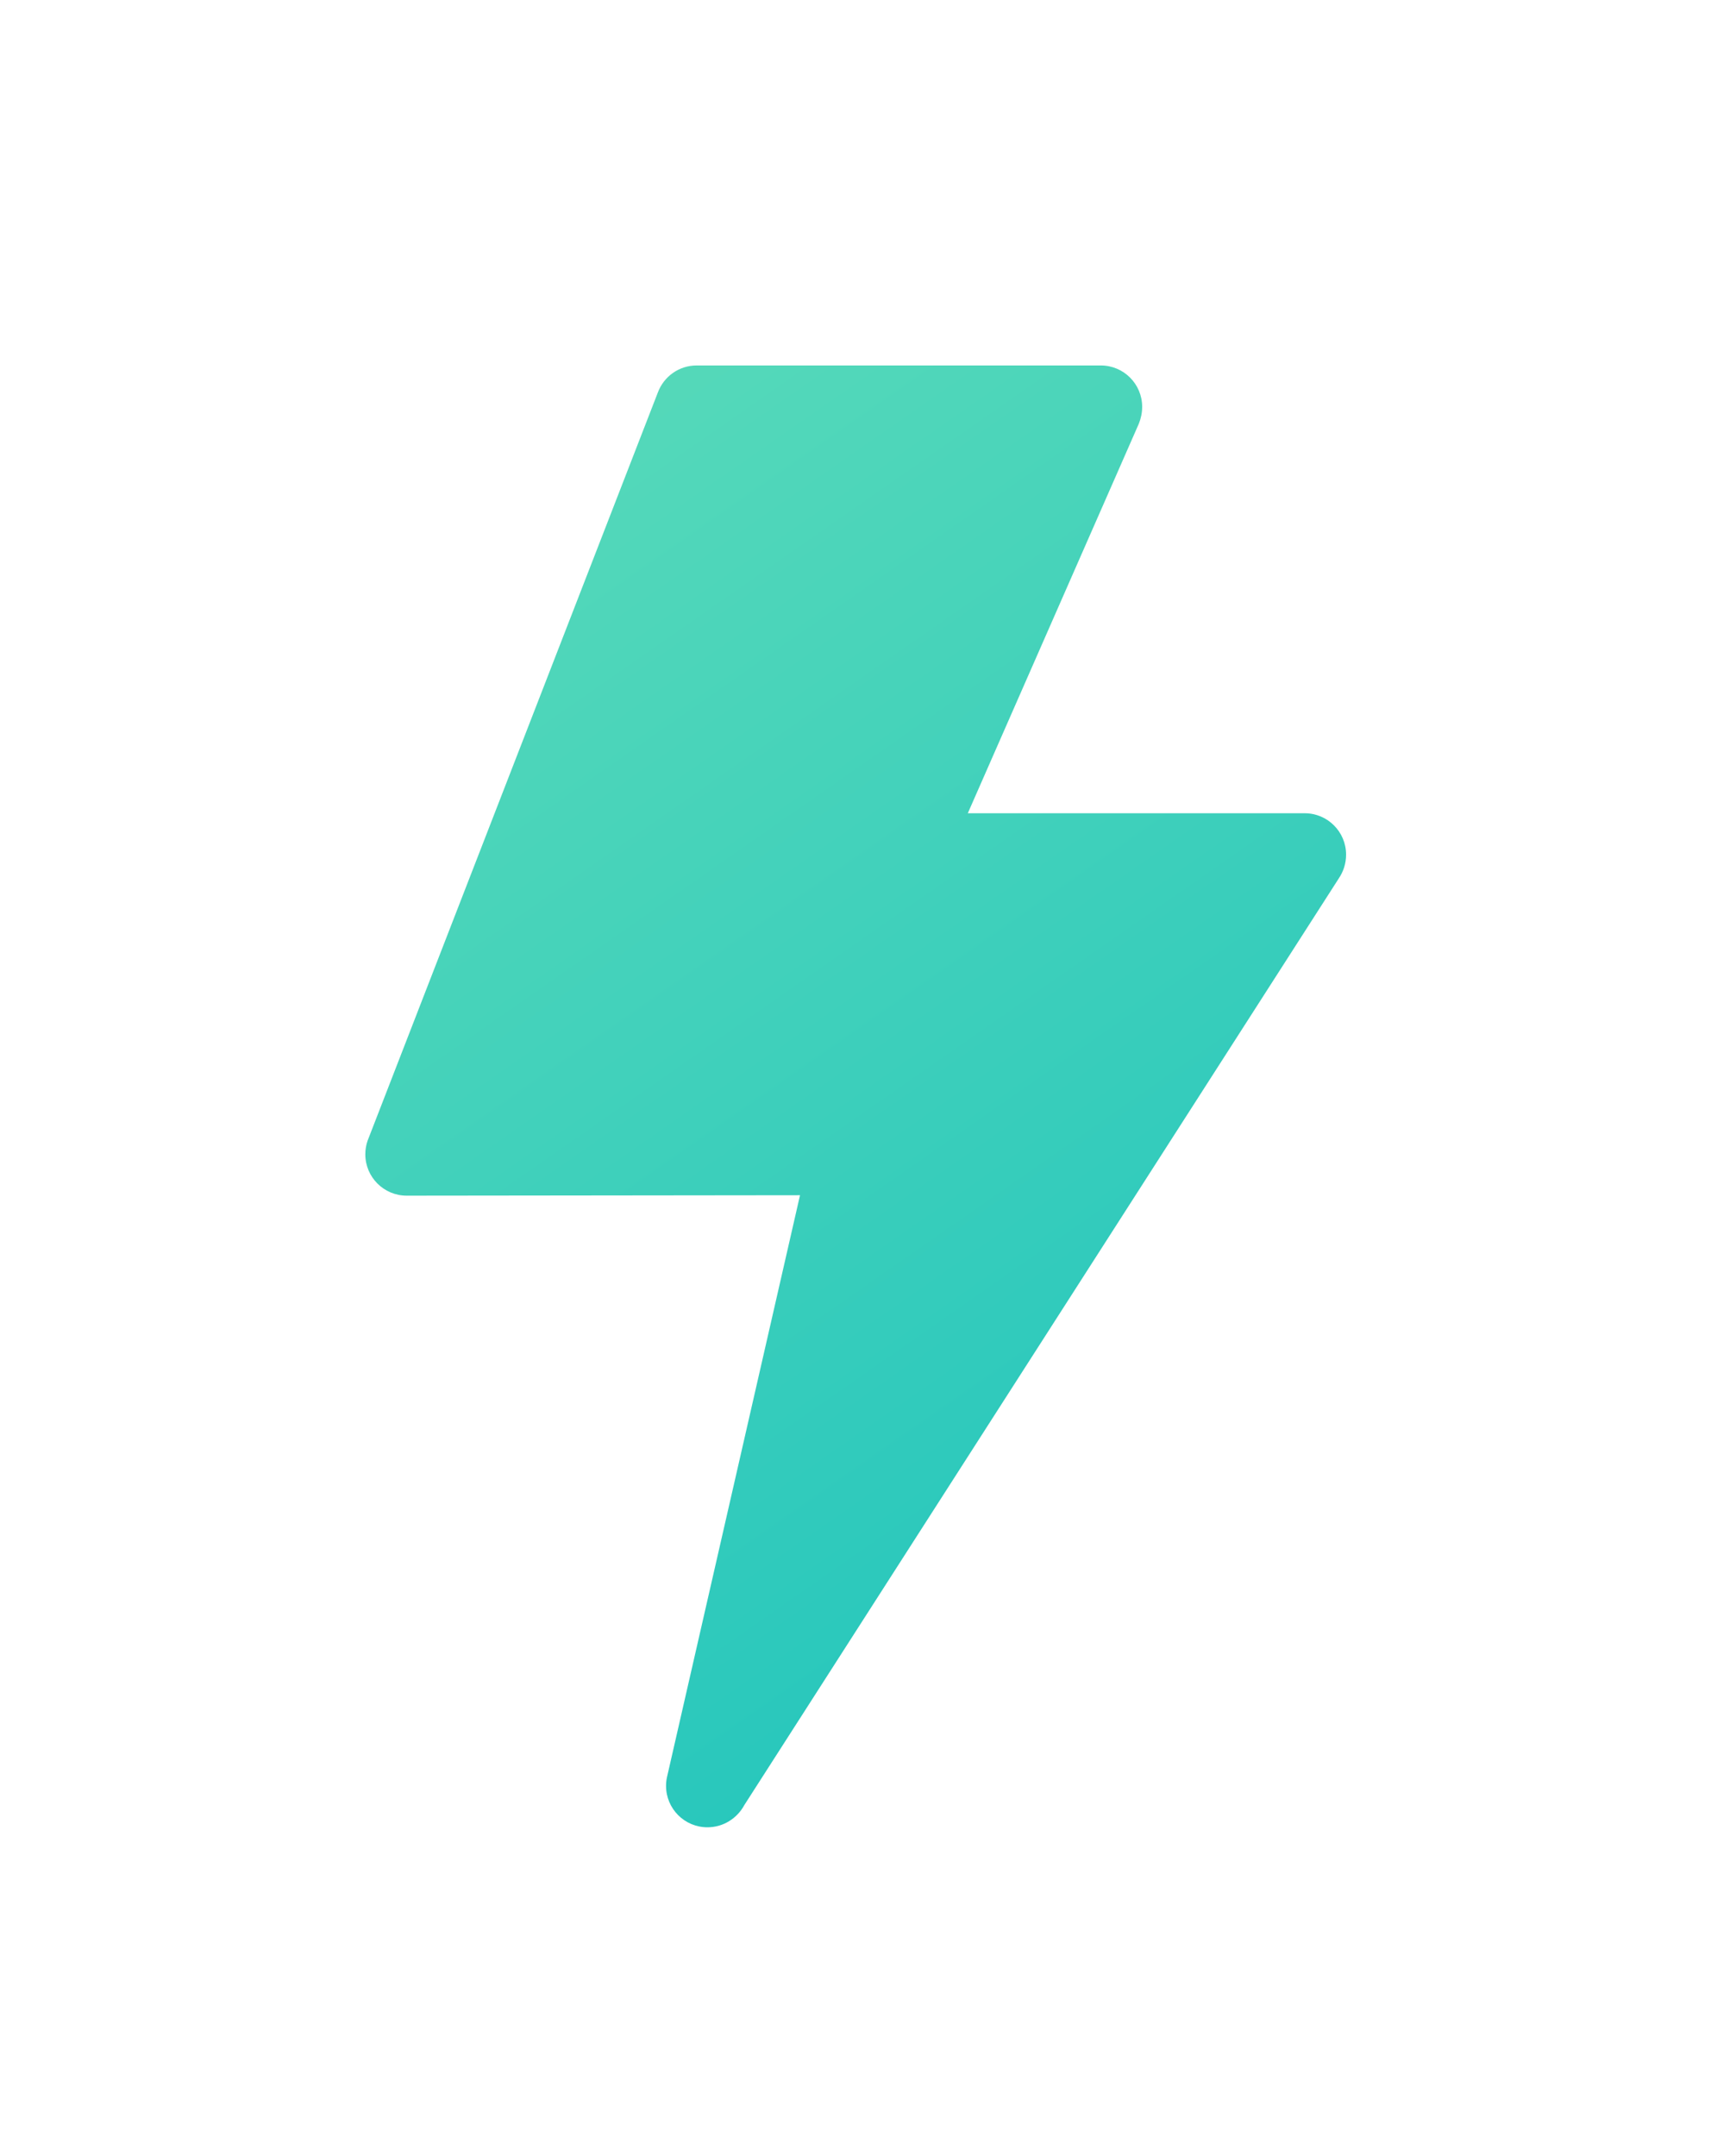 <svg width="47" height="59" viewBox="0 0 47 59" fill="none" xmlns="http://www.w3.org/2000/svg">
<g filter="url(#filter0_d_1_216)">
<path fill-rule="evenodd" clip-rule="evenodd" d="M10.063 31.211L18.009 10.736C18.17 10.306 18.584 10 19.07 10H30.132C30.758 10 31.265 10.507 31.265 11.133C31.265 11.296 31.23 11.452 31.174 11.593L26.492 22.253H35.715C36.34 22.253 36.847 22.761 36.847 23.386C36.847 23.626 36.773 23.848 36.65 24.031L20.374 49.393C20.179 49.754 19.8 50 19.365 50C18.739 50 18.232 49.493 18.232 48.867C18.232 48.788 18.24 48.71 18.256 48.636L21.899 32.705L11.133 32.717C10.507 32.717 10 32.21 10 31.585C10 31.454 10.022 31.328 10.063 31.211Z" fill="url(#paint0_linear_1_216)"/>
</g>
<defs>
<filter id="filter0_d_1_216" x="0" y="0" width="46.847" height="60" filterUnits="userSpaceOnUse" color-interpolation-filters="sRGB">
<feFlood flood-opacity="0" result="BackgroundImageFix"/>
<feColorMatrix in="SourceAlpha" type="matrix" values="0 0 0 0 0 0 0 0 0 0 0 0 0 0 0 0 0 0 127 0" result="hardAlpha"/>
<feOffset/>
<feGaussianBlur stdDeviation="5"/>
<feComposite in2="hardAlpha" operator="out"/>
<feColorMatrix type="matrix" values="0 0 0 0 0.357 0 0 0 0 0.859 0 0 0 0 0.725 0 0 0 0.5 0"/>
<feBlend mode="normal" in2="BackgroundImageFix" result="effect1_dropShadow_1_216"/>
<feBlend mode="normal" in="SourceGraphic" in2="effect1_dropShadow_1_216" result="shape"/>
</filter>
<linearGradient id="paint0_linear_1_216" x1="20.495" y1="2.787" x2="59.679" y2="59.076" gradientUnits="userSpaceOnUse">
<stop stop-color="#5BDBB9"/>
<stop offset="1" stop-color="#01B8BF"/>
</linearGradient>
</defs>
</svg>
